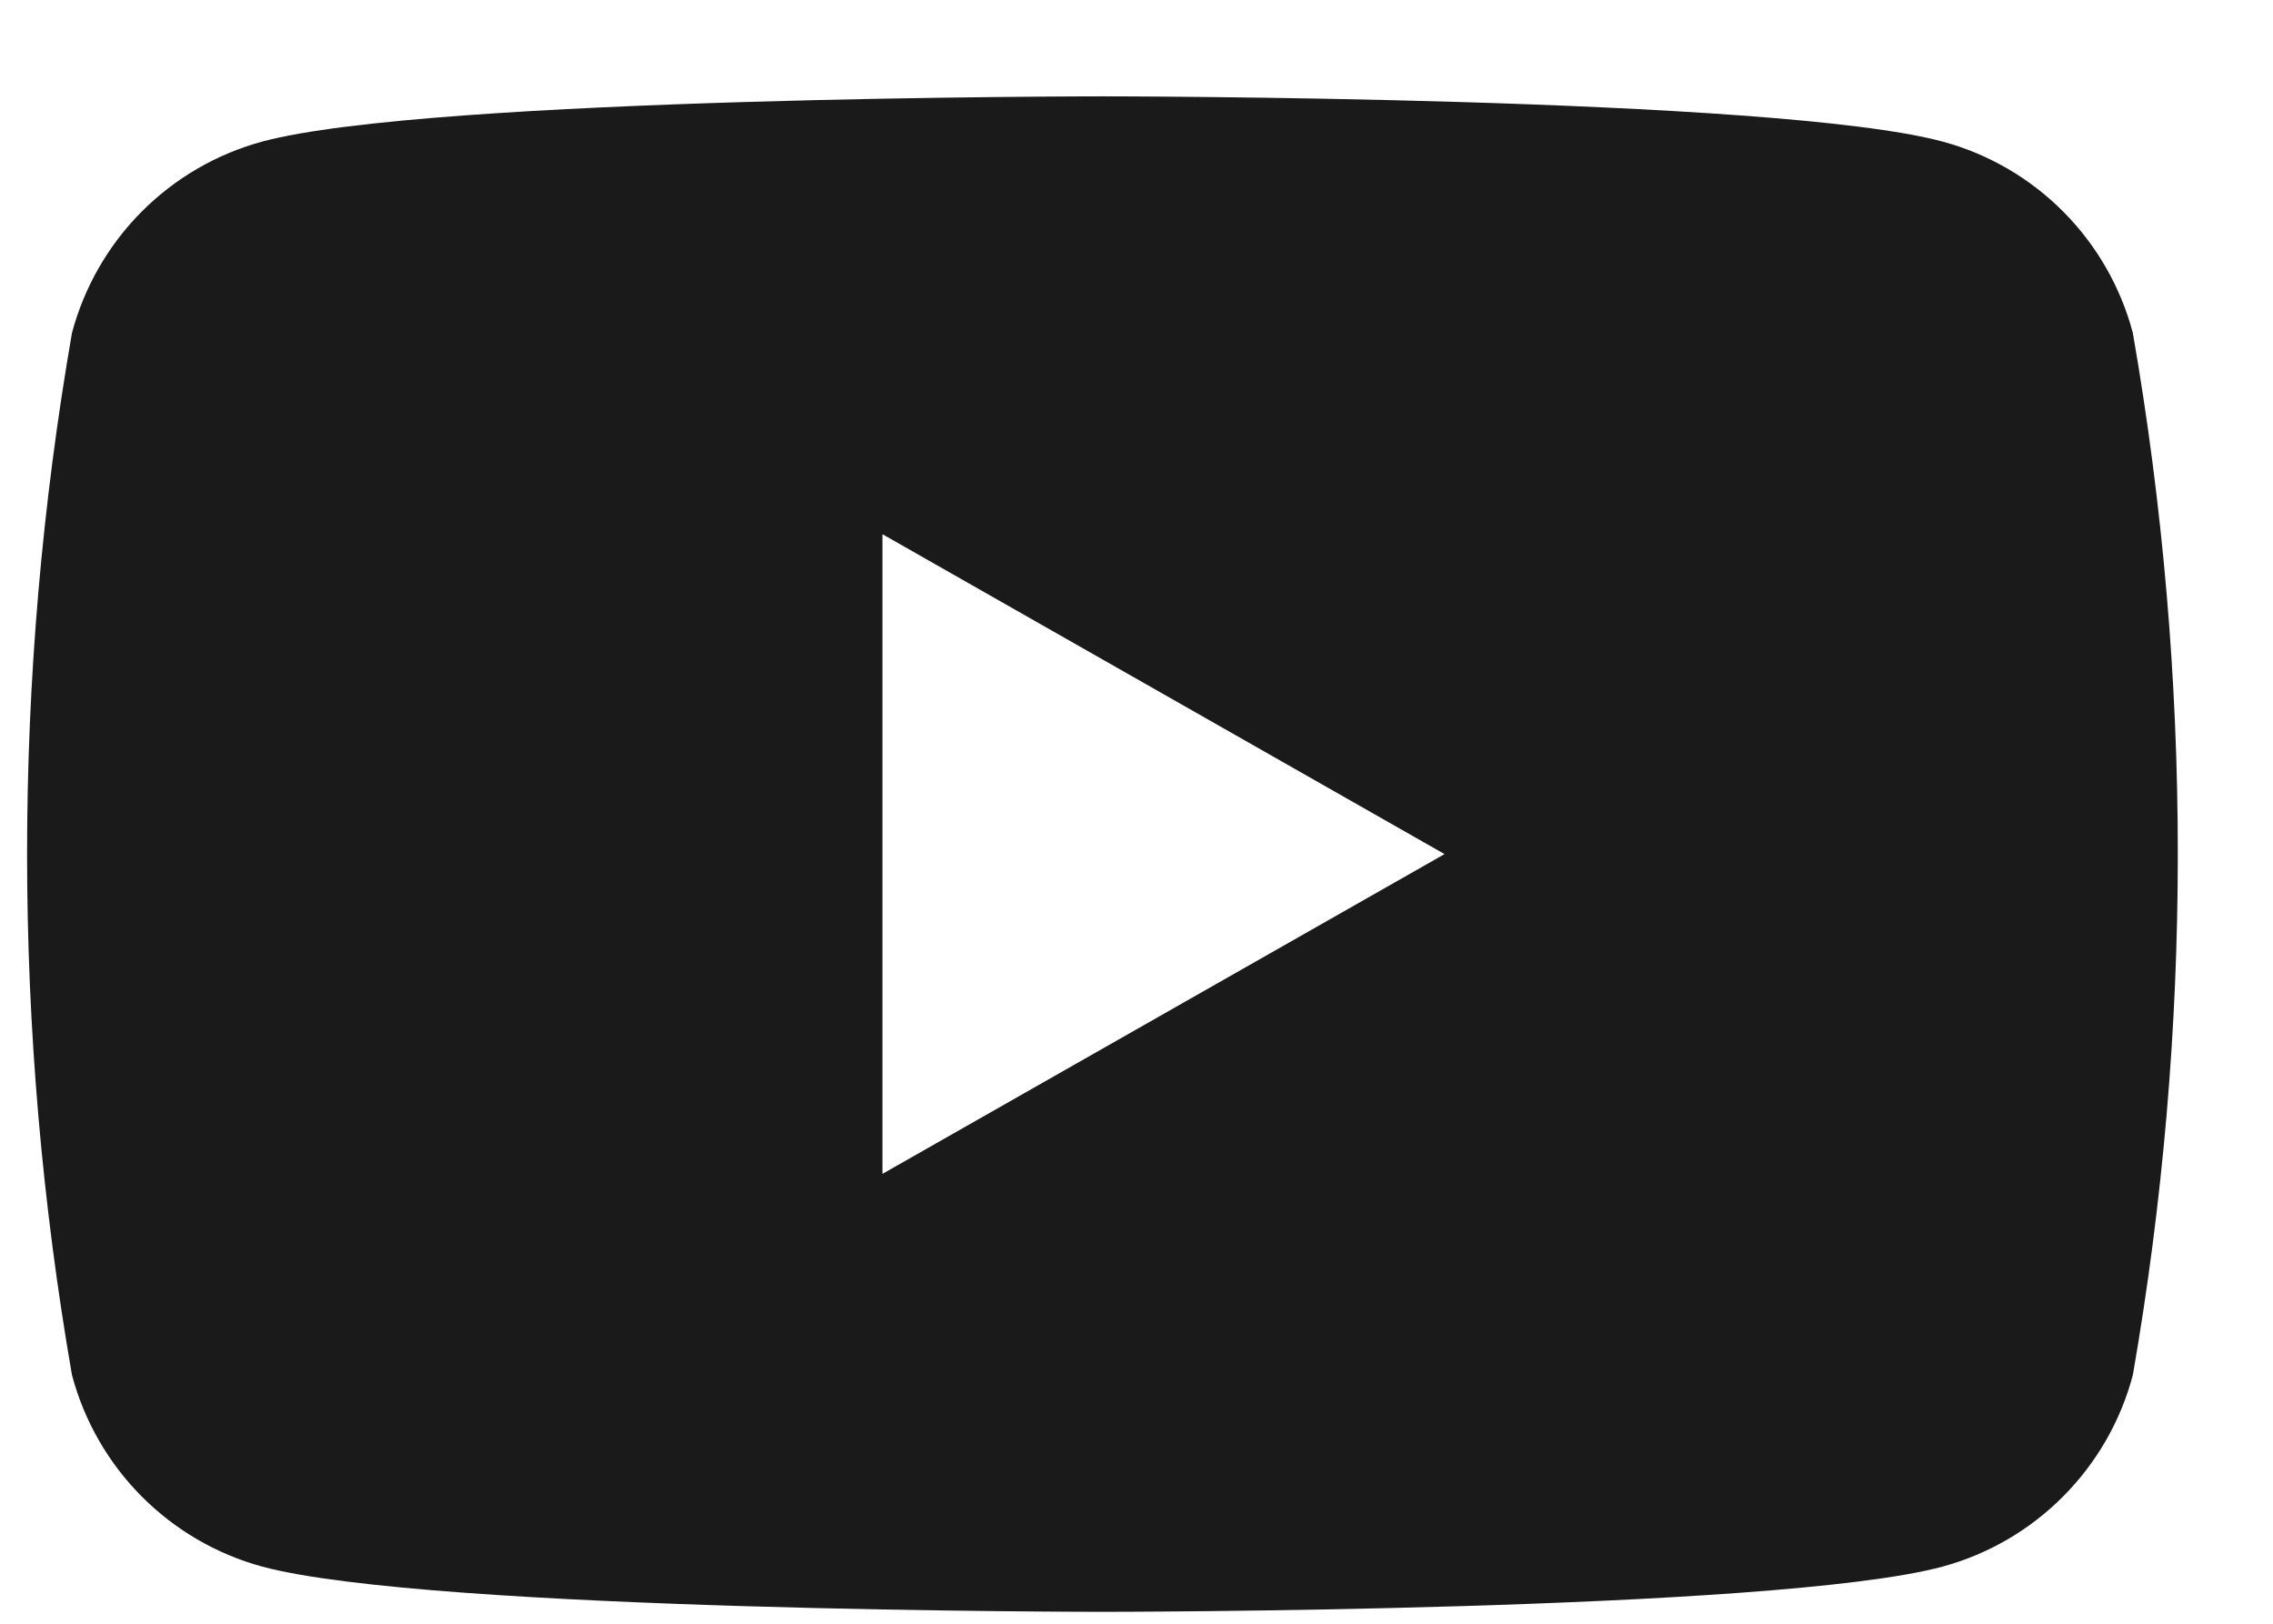 <svg width="21" height="15" viewBox="0 0 21 15" fill="none" xmlns="http://www.w3.org/2000/svg">
<g clip-path="url(#clip0_10750_11337)">
<path d="M19.705 3.075C19.593 2.653 19.372 2.267 19.063 1.956C18.755 1.646 18.37 1.422 17.948 1.308C16.396 0.89 10.185 0.89 10.185 0.89C10.185 0.89 3.972 0.89 2.422 1.308C2 1.423 1.616 1.646 1.307 1.957C0.999 2.267 0.778 2.653 0.665 3.075C0.112 6.261 0.112 9.518 0.665 12.703C0.778 13.126 0.999 13.512 1.307 13.822C1.616 14.133 2 14.357 2.422 14.472C3.974 14.89 10.185 14.89 10.185 14.89C10.185 14.89 16.399 14.89 17.948 14.472C18.37 14.357 18.755 14.133 19.063 13.822C19.371 13.512 19.593 13.126 19.705 12.703C20.259 9.518 20.259 6.261 19.705 3.075ZM8.153 10.844V4.935L13.346 7.89L8.153 10.844Z" fill="#1A1A1A"/>
</g>
<defs>
<clipPath id="clip0_10750_11337">
<rect width="19.87" height="14" fill="white" transform="translate(0.25 0.89)"/>
</clipPath>
</defs>
</svg>
